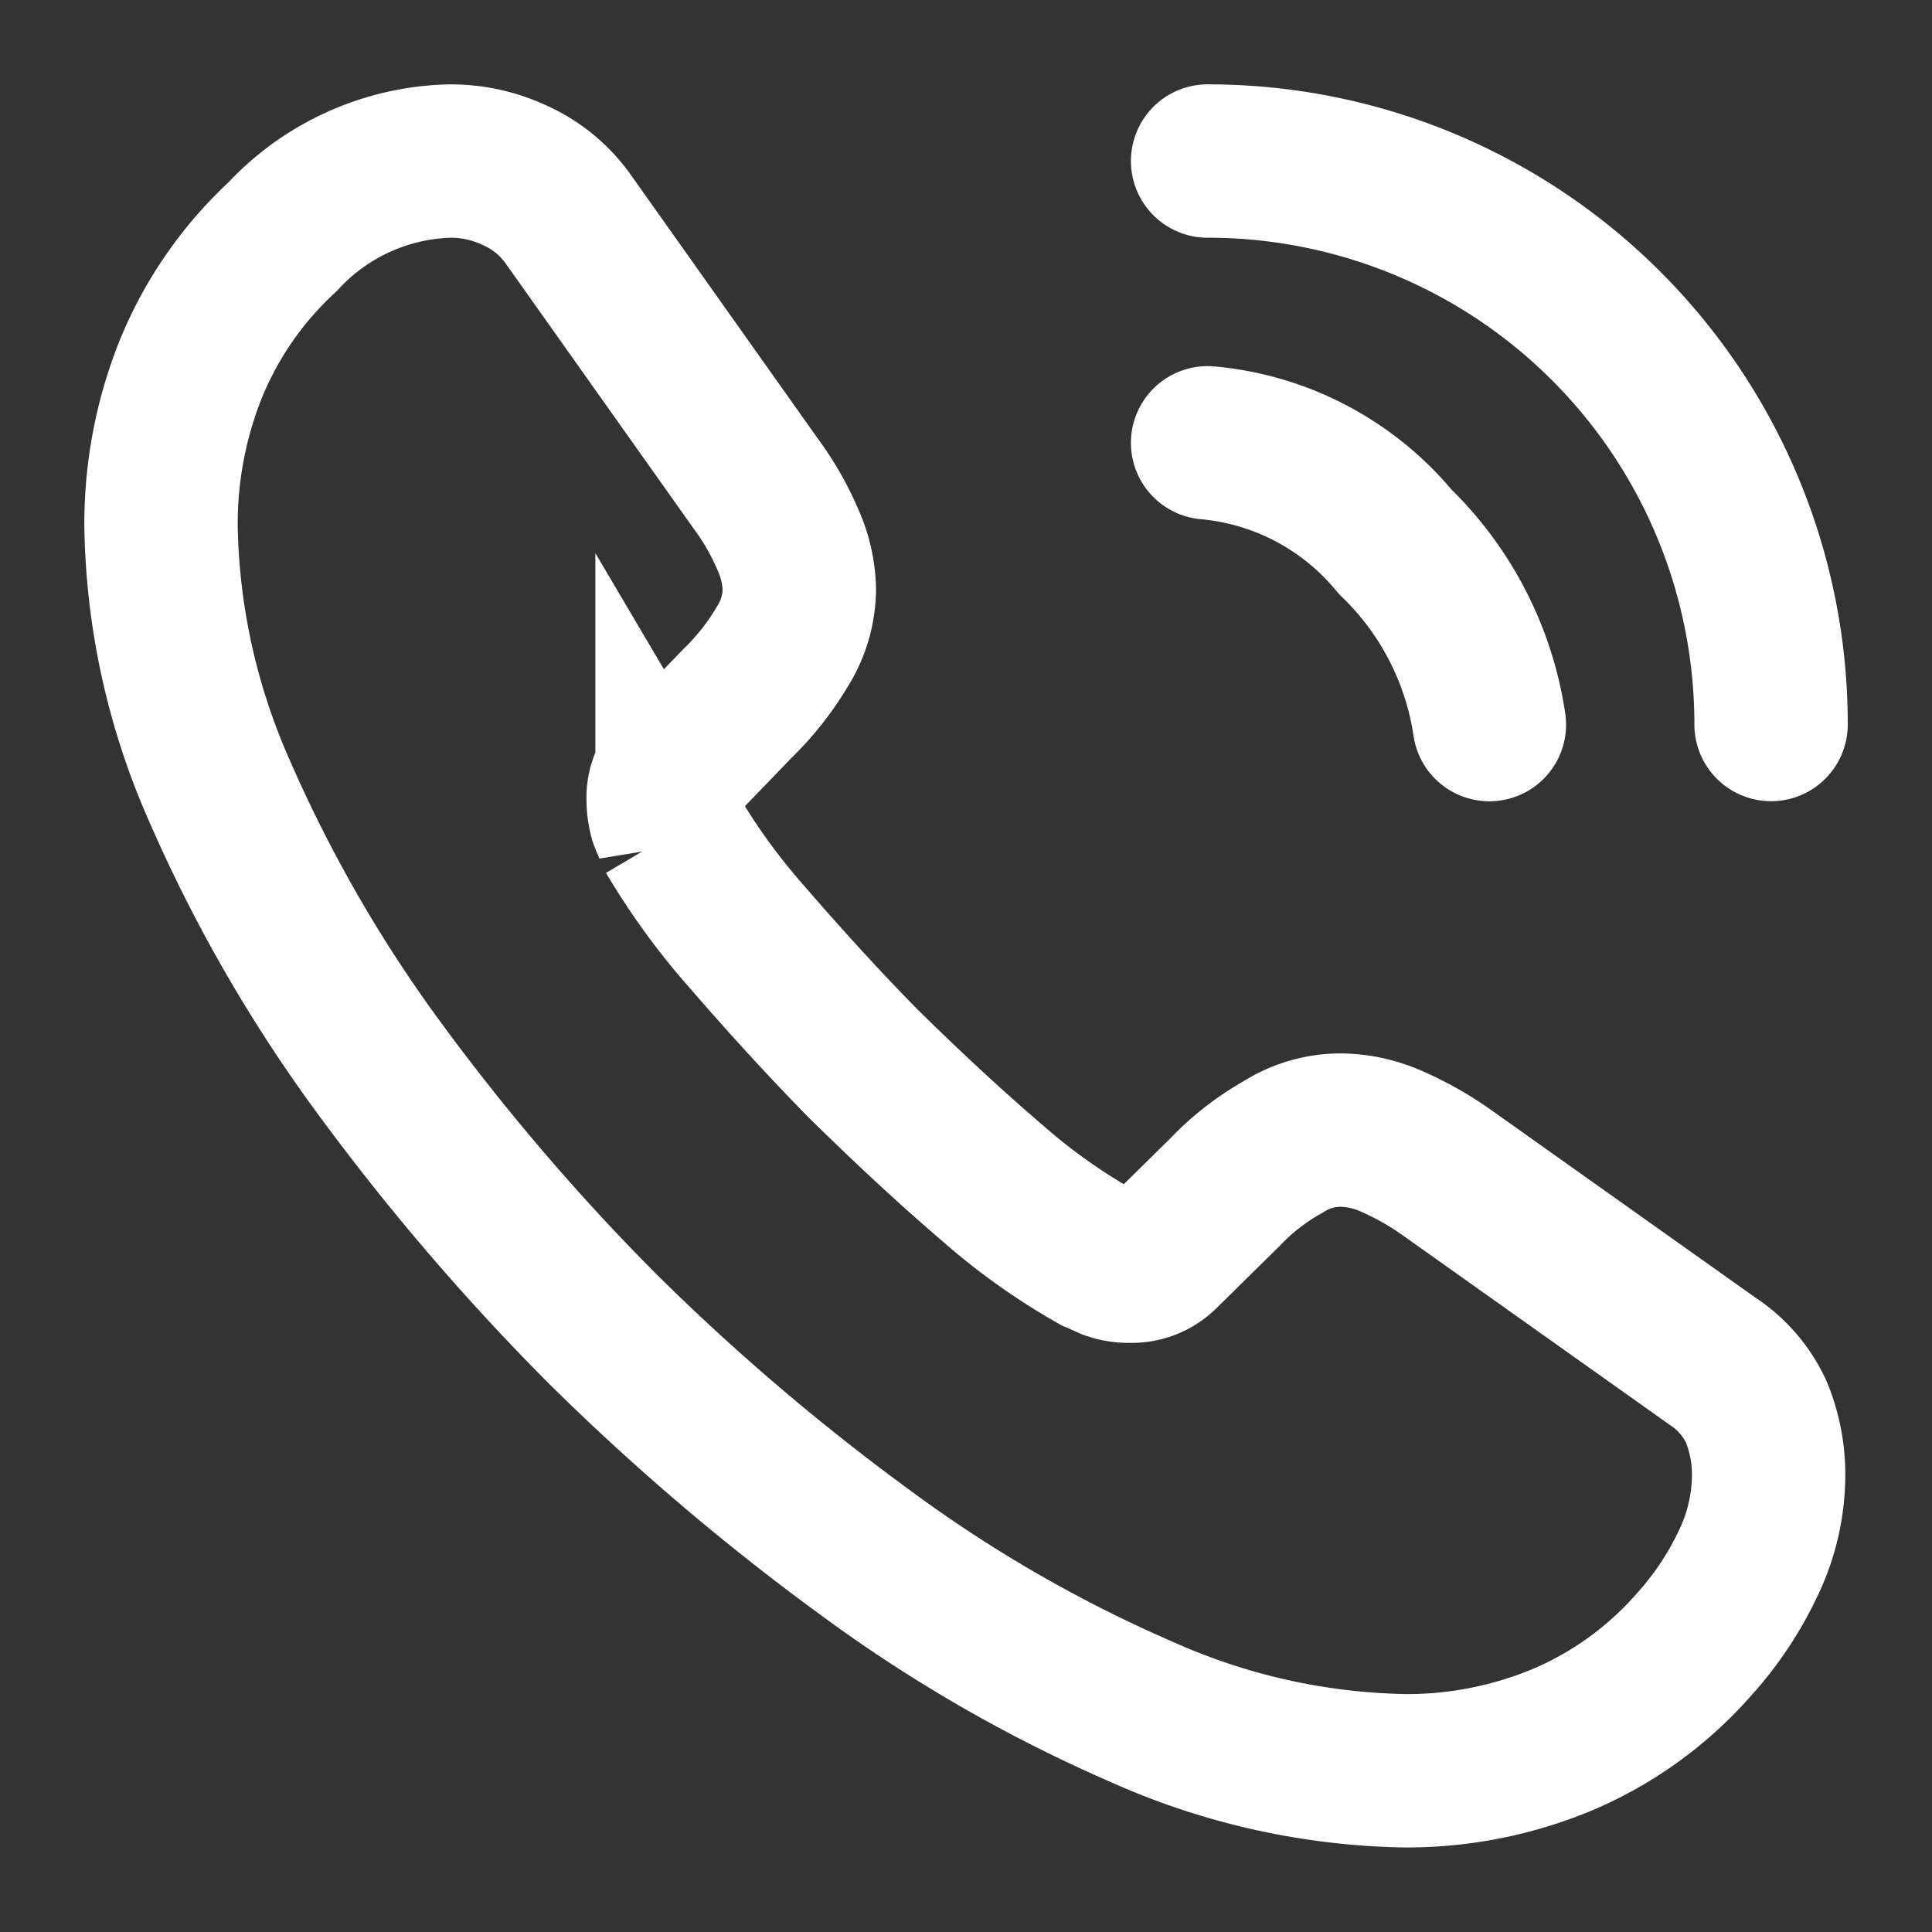 <svg xmlns="http://www.w3.org/2000/svg" width="18.896" height="18.896" viewBox="0 0 18.896 18.896">
  <rect x="0" y="0" width="18.896" height="18.896" fill="#333333" stroke="none"/>
  <g id="call-calling" transform="translate(-172 -188)">
    <g id="call-calling-2" data-name="call-calling" transform="translate(173.575 189.575)">
      <path id="Vector" d="M15.723,12.857a2,2,0,0,1-.2.858,3.249,3.249,0,0,1-.535.8,3.55,3.55,0,0,1-1.291.929,3.954,3.954,0,0,1-1.535.3A6.561,6.561,0,0,1,9.6,15.172a13.829,13.829,0,0,1-2.708-1.559,22.636,22.636,0,0,1-2.582-2.2,22.371,22.371,0,0,1-2.2-2.575A14.037,14.037,0,0,1,.567,6.149,6.632,6.632,0,0,1,0,3.575a4.073,4.073,0,0,1,.283-1.52A3.624,3.624,0,0,1,1.189.74,2.307,2.307,0,0,1,2.827,0a1.48,1.48,0,0,1,.638.142,1.283,1.283,0,0,1,.528.441L5.818,3.157a2.7,2.7,0,0,1,.315.551,1.244,1.244,0,0,1,.11.48,1.069,1.069,0,0,1-.165.559,2.678,2.678,0,0,1-.441.559l-.6.622a.421.421,0,0,0-.126.315.715.715,0,0,0,.024.181c.024.063.047.11.063.157A6.534,6.534,0,0,0,5.732,7.59c.354.409.732.827,1.142,1.244.425.417.835.8,1.252,1.157a6.043,6.043,0,0,0,1.016.724c.039.016.087.039.142.063a.544.544,0,0,0,.2.031.433.433,0,0,0,.323-.134l.6-.591a2.416,2.416,0,0,1,.567-.441,1.048,1.048,0,0,1,.559-.165,1.257,1.257,0,0,1,.48.1,3.045,3.045,0,0,1,.551.307l2.606,1.85a1.194,1.194,0,0,1,.433.5A1.615,1.615,0,0,1,15.723,12.857Z" fill="none" stroke="#fff" stroke-width="1.5"/>
      <path id="Vector-2" data-name="Vector" d="M2.756,2.756A3.122,3.122,0,0,0,1.835.968,2.689,2.689,0,0,0,0,0" transform="translate(10.236 2.756)" fill="none" stroke="#fff" stroke-linecap="round" stroke-linejoin="round" stroke-width="1.5"/>
      <path id="Vector-3" data-name="Vector" d="M5.511,5.511A5.507,5.507,0,0,0,0,0" transform="translate(10.236)" fill="none" stroke="#fff" stroke-linecap="round" stroke-linejoin="round" stroke-width="1.5"/>
    </g>
    <path id="Vector-4" data-name="Vector" d="M0,0H18.9V18.9H0Z" transform="translate(172 188)" fill="none" opacity="0"/>
  </g>
</svg>
